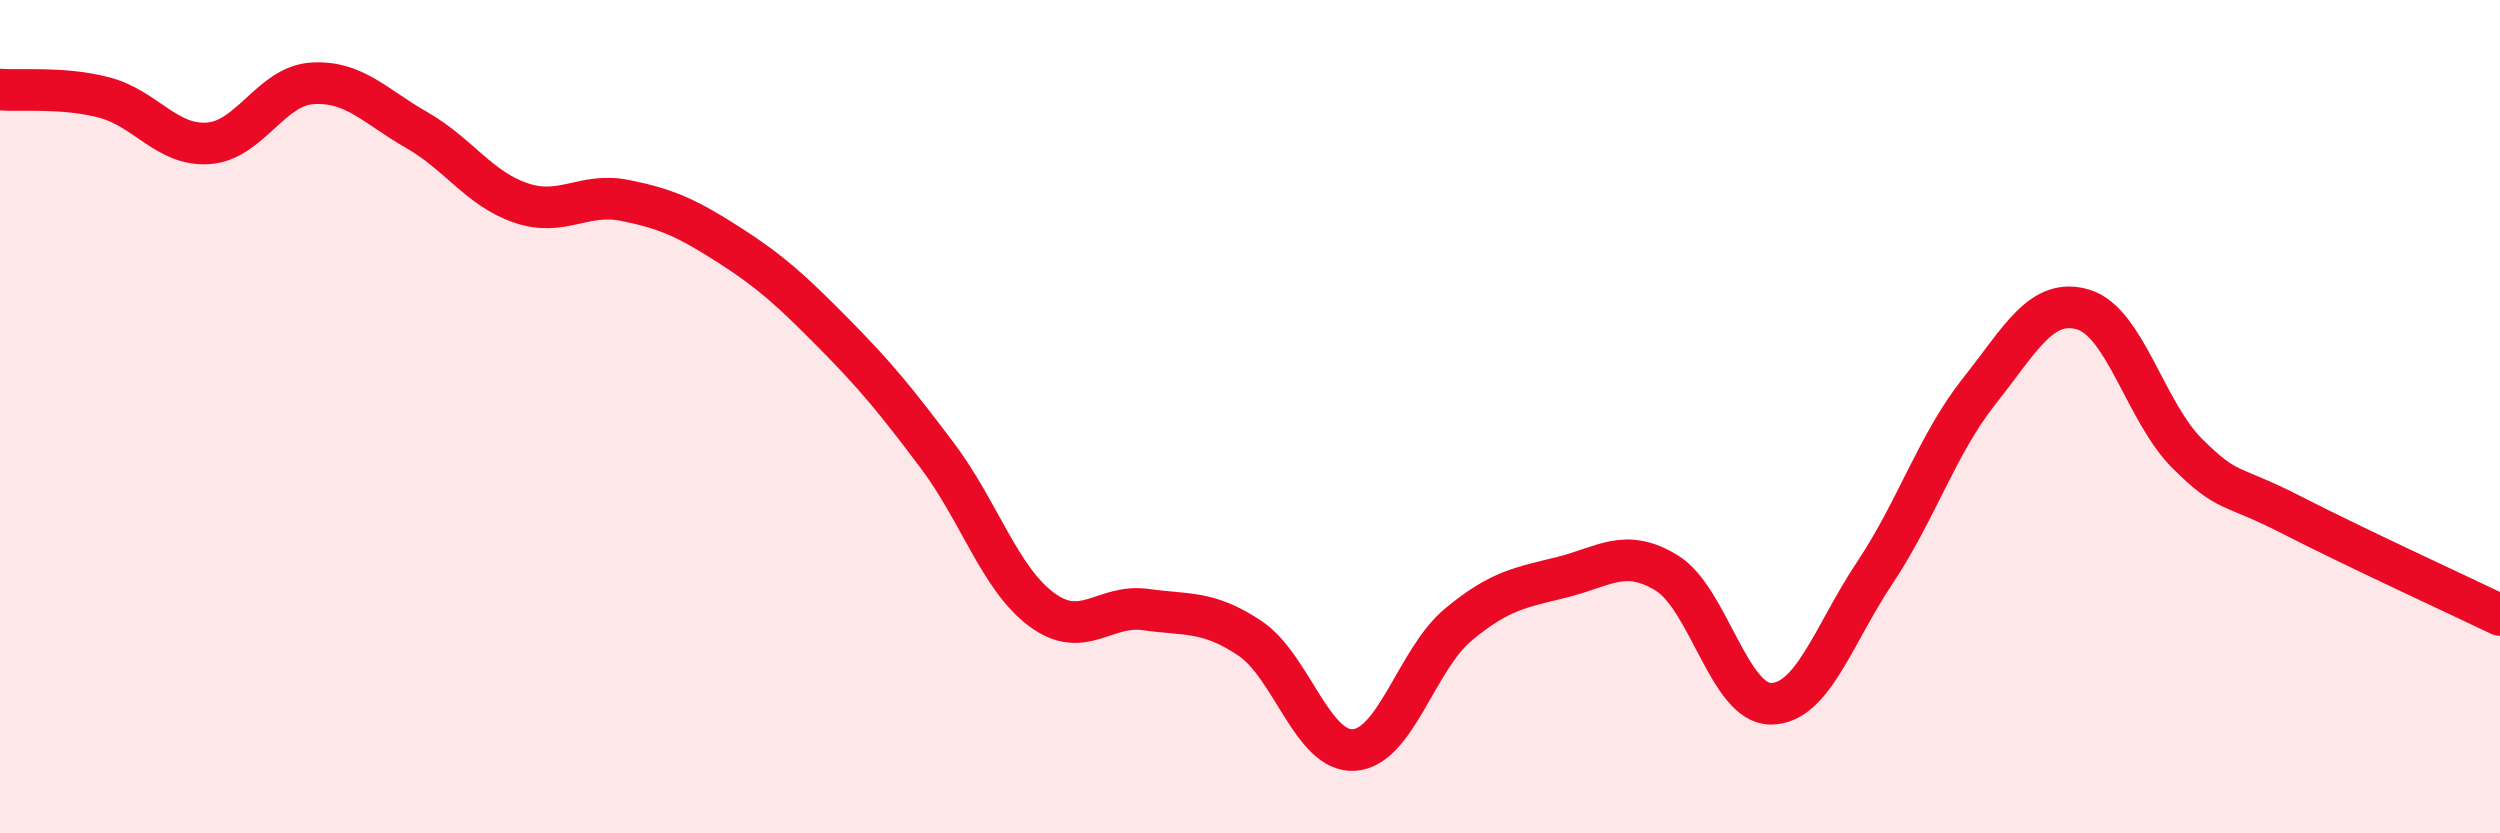 
    <svg width="60" height="20" viewBox="0 0 60 20" xmlns="http://www.w3.org/2000/svg">
      <path
        d="M 0,2.15 C 0.5,2.19 1.5,2.08 2.5,2.34 C 3.5,2.6 4,3.51 5,3.44 C 6,3.37 6.5,2.06 7.5,2 C 8.5,1.94 9,2.55 10,3.12 C 11,3.69 11.5,4.53 12.5,4.87 C 13.5,5.21 14,4.61 15,4.81 C 16,5.01 16.5,5.24 17.5,5.88 C 18.5,6.52 19,6.98 20,7.99 C 21,9 21.5,9.61 22.5,10.94 C 23.5,12.27 24,13.89 25,14.63 C 26,15.37 26.5,14.49 27.5,14.63 C 28.5,14.77 29,14.65 30,15.32 C 31,15.99 31.5,18.07 32.5,18 C 33.5,17.93 34,15.82 35,14.99 C 36,14.16 36.5,14.1 37.5,13.85 C 38.5,13.6 39,13.14 40,13.75 C 41,14.36 41.5,16.89 42.5,16.89 C 43.5,16.89 44,15.24 45,13.74 C 46,12.24 46.5,10.65 47.5,9.39 C 48.5,8.13 49,7.13 50,7.43 C 51,7.73 51.5,9.9 52.5,10.89 C 53.5,11.88 53.5,11.59 55,12.36 C 56.5,13.13 59,14.28 60,14.76L60 20L0 20Z"
        fill="#EB0A25"
        opacity="0.1"
        stroke-linecap="round"
        stroke-linejoin="round"
      />
      <path
        d="M 0,2.15 C 0.5,2.19 1.5,2.08 2.5,2.34 C 3.5,2.6 4,3.51 5,3.44 C 6,3.37 6.5,2.06 7.5,2 C 8.5,1.94 9,2.55 10,3.12 C 11,3.69 11.5,4.53 12.5,4.87 C 13.5,5.21 14,4.61 15,4.81 C 16,5.01 16.5,5.24 17.5,5.88 C 18.5,6.52 19,6.98 20,7.99 C 21,9 21.5,9.61 22.5,10.94 C 23.5,12.27 24,13.89 25,14.63 C 26,15.37 26.5,14.49 27.5,14.63 C 28.5,14.77 29,14.65 30,15.32 C 31,15.99 31.5,18.07 32.5,18 C 33.5,17.93 34,15.82 35,14.99 C 36,14.16 36.5,14.1 37.5,13.85 C 38.5,13.6 39,13.14 40,13.75 C 41,14.36 41.5,16.89 42.5,16.89 C 43.5,16.89 44,15.24 45,13.74 C 46,12.24 46.5,10.65 47.5,9.39 C 48.5,8.13 49,7.13 50,7.43 C 51,7.73 51.5,9.9 52.5,10.89 C 53.5,11.88 53.5,11.59 55,12.36 C 56.5,13.13 59,14.28 60,14.76"
        stroke="#EB0A25"
        stroke-width="1"
        fill="none"
        stroke-linecap="round"
        stroke-linejoin="round"
      />
    </svg>
  